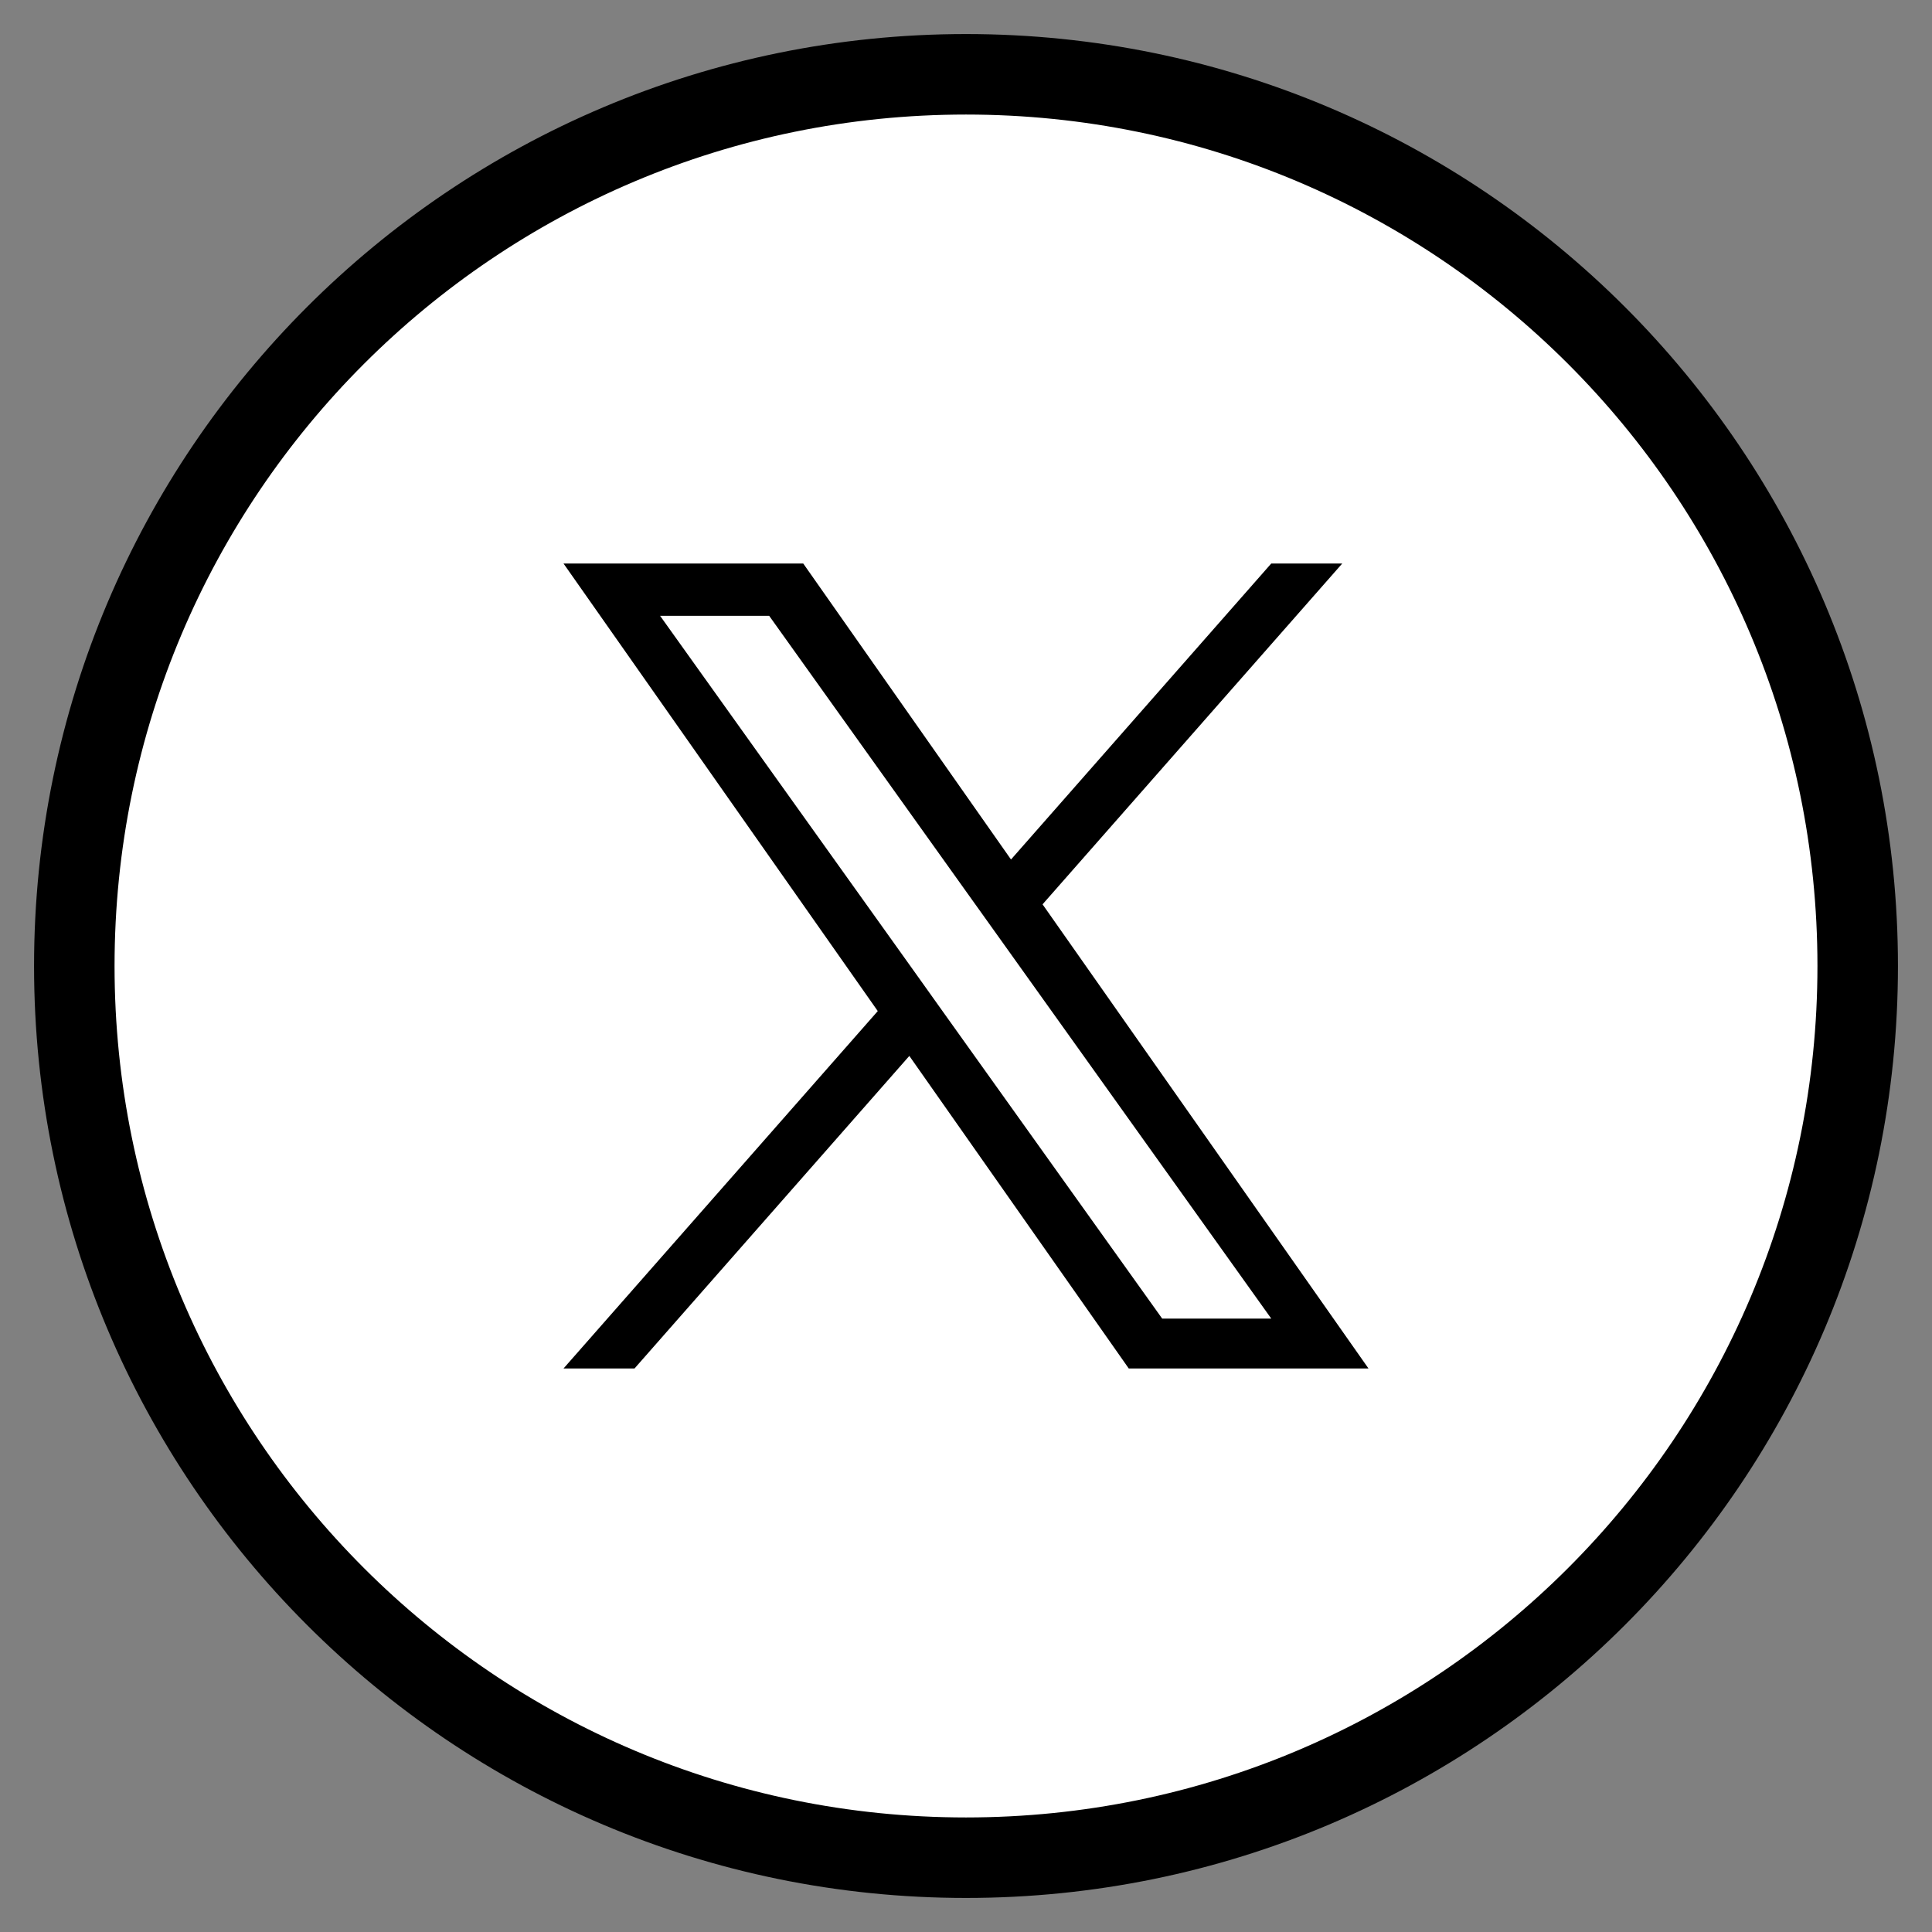 <svg width="24" height="24" viewBox="0 0 24 24" fill="none" xmlns="http://www.w3.org/2000/svg">
<rect x="0" y="0" width="24" height="24" fill="#808080" stroke="none"/>
<g clip-path="url(#clip0_33_4965)">
<path fill-rule="evenodd" clip-rule="evenodd" d="M12 23.077C18.118 23.077 23.077 18.117 23.077 12C23.077 5.882 18.118 0.923 12 0.923C5.882 0.923 0.923 5.882 0.923 12C0.923 18.117 5.882 23.077 12 23.077Z" fill="white" stroke="black"/>
<path d="M12.951 11.234L16.674 7H15.792L12.559 10.677L9.978 7H7L10.904 12.56L7 17H7.882L11.296 13.117L14.022 17H17L12.951 11.234H12.951ZM11.743 12.609L11.348 12.055L8.2 7.65H9.555L12.095 11.205L12.491 11.759L15.792 16.38H14.437L11.743 12.609V12.609Z" fill="black"/>
</g>
<defs>
<clipPath id="clip0_33_4965">
<rect width="24" height="24" fill="white"/>
</clipPath>
</defs>
</svg>
